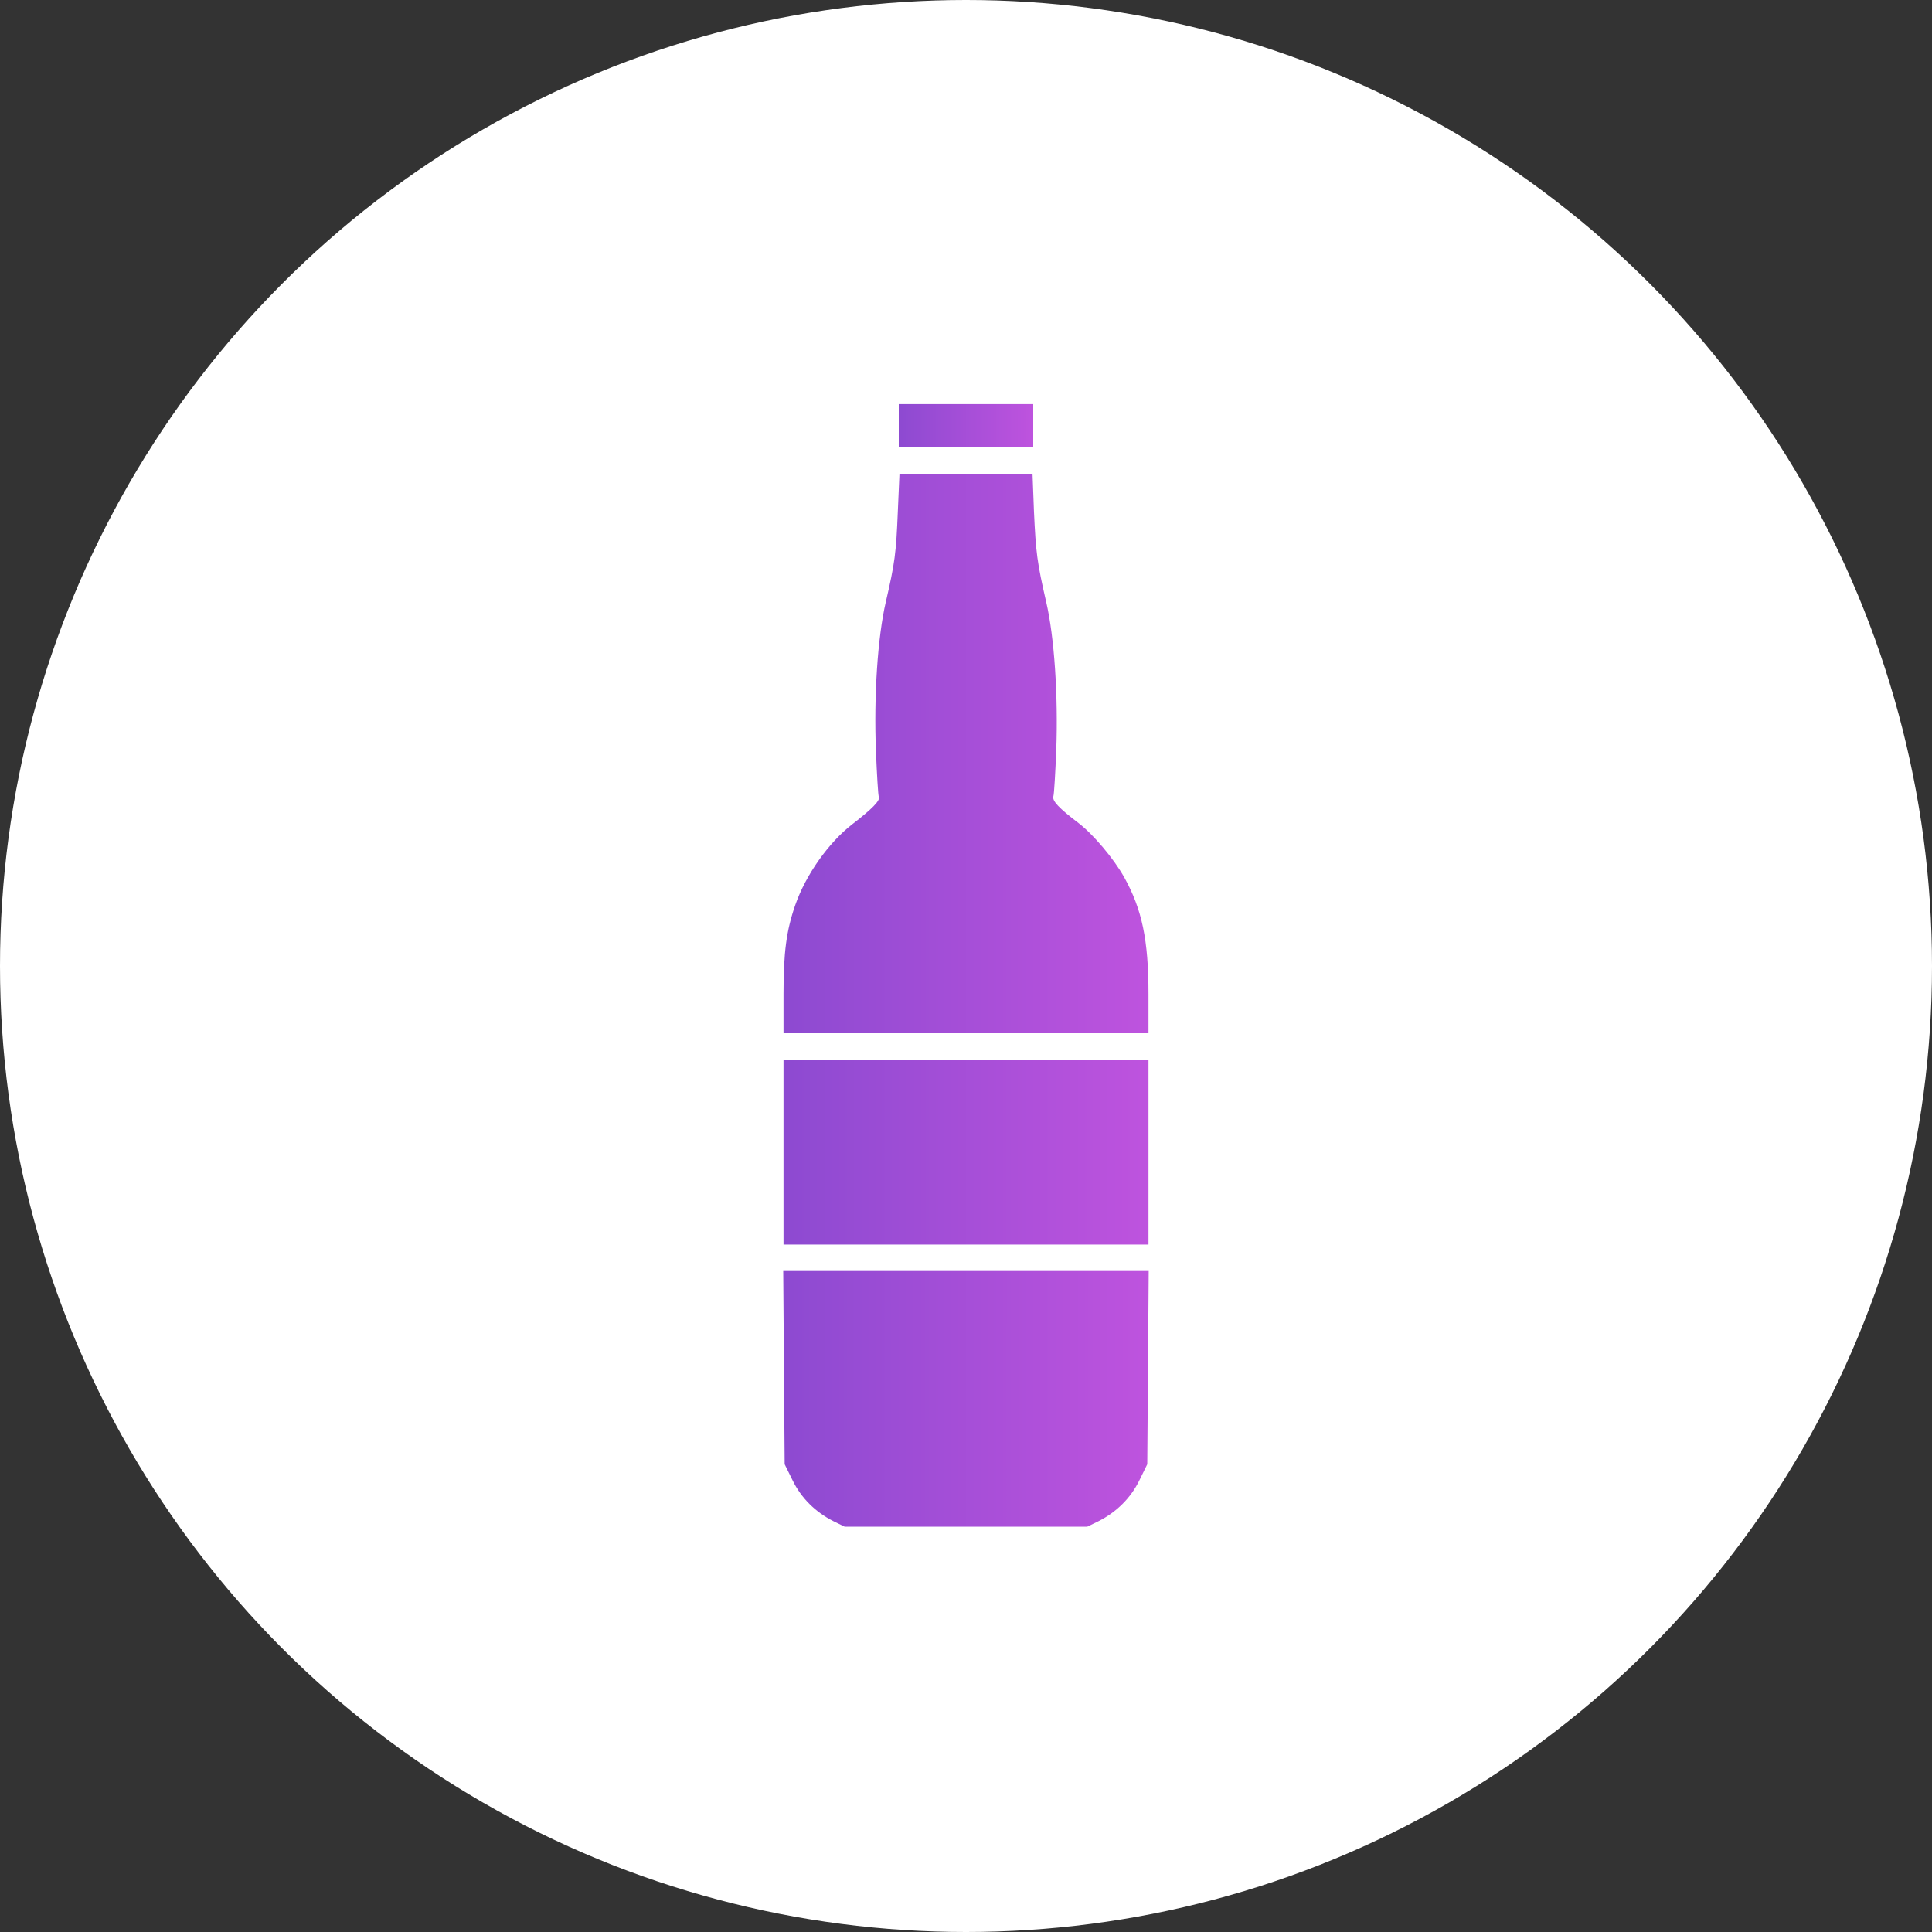 <svg width="55" height="55" viewBox="0 0 55 55" fill="none" xmlns="http://www.w3.org/2000/svg">
<rect x="0" y="0" width="55" height="55" fill="#333333" stroke="none"/>
<circle cx="27.5" cy="27.5" r="27.5" fill="white"/>
<path d="M25.586 12.119V12.734H27.5H29.414V12.119V11.504H27.5H25.586V12.119Z" fill="url(#paint0_linear_231_406)"/>
<path d="M25.559 14.566C25.511 15.742 25.477 16.016 25.217 17.137C24.984 18.142 24.875 19.81 24.936 21.375C24.964 22.045 24.998 22.64 25.019 22.688C25.06 22.79 24.834 23.023 24.26 23.467C23.59 23.986 22.94 24.902 22.64 25.764C22.387 26.488 22.305 27.117 22.305 28.293V29.414H27.5H32.695V28.293C32.695 26.762 32.511 25.887 32.005 24.977C31.704 24.438 31.123 23.754 30.706 23.433C30.139 23.002 29.947 22.797 29.988 22.667C30.009 22.599 30.043 22.004 30.07 21.348C30.125 19.81 30.016 18.135 29.783 17.137C29.523 16.009 29.489 15.729 29.435 14.56L29.394 13.486H27.5H25.606L25.559 14.566Z" fill="url(#paint1_linear_231_406)"/>
<path d="M22.305 32.798V35.43H27.5H32.695V32.798V30.166H27.5H22.305V32.798Z" fill="url(#paint2_linear_231_406)"/>
<path d="M22.317 38.937L22.338 41.685L22.564 42.143C22.81 42.648 23.213 43.045 23.726 43.305L24.047 43.462H27.499H30.951L31.273 43.305C31.785 43.045 32.188 42.648 32.435 42.143L32.66 41.685L32.681 38.937L32.701 36.182H27.499H22.297L22.317 38.937Z" fill="url(#paint3_linear_231_406)"/>
<defs>
<linearGradient id="paint0_linear_231_406" x1="25.586" y1="12.119" x2="29.414" y2="12.119" gradientUnits="userSpaceOnUse">
<stop stop-color="#8D4AD1"/>
<stop offset="1" stop-color="#BE53DE"/>
</linearGradient>
<linearGradient id="paint1_linear_231_406" x1="22.305" y1="21.45" x2="32.695" y2="21.45" gradientUnits="userSpaceOnUse">
<stop stop-color="#8D4AD1"/>
<stop offset="1" stop-color="#BE53DE"/>
</linearGradient>
<linearGradient id="paint2_linear_231_406" x1="22.305" y1="32.798" x2="32.695" y2="32.798" gradientUnits="userSpaceOnUse">
<stop stop-color="#8D4AD1"/>
<stop offset="1" stop-color="#BE53DE"/>
</linearGradient>
<linearGradient id="paint3_linear_231_406" x1="22.297" y1="39.822" x2="32.701" y2="39.822" gradientUnits="userSpaceOnUse">
<stop stop-color="#8D4AD1"/>
<stop offset="1" stop-color="#BE53DE"/>
</linearGradient>
</defs>
</svg>
